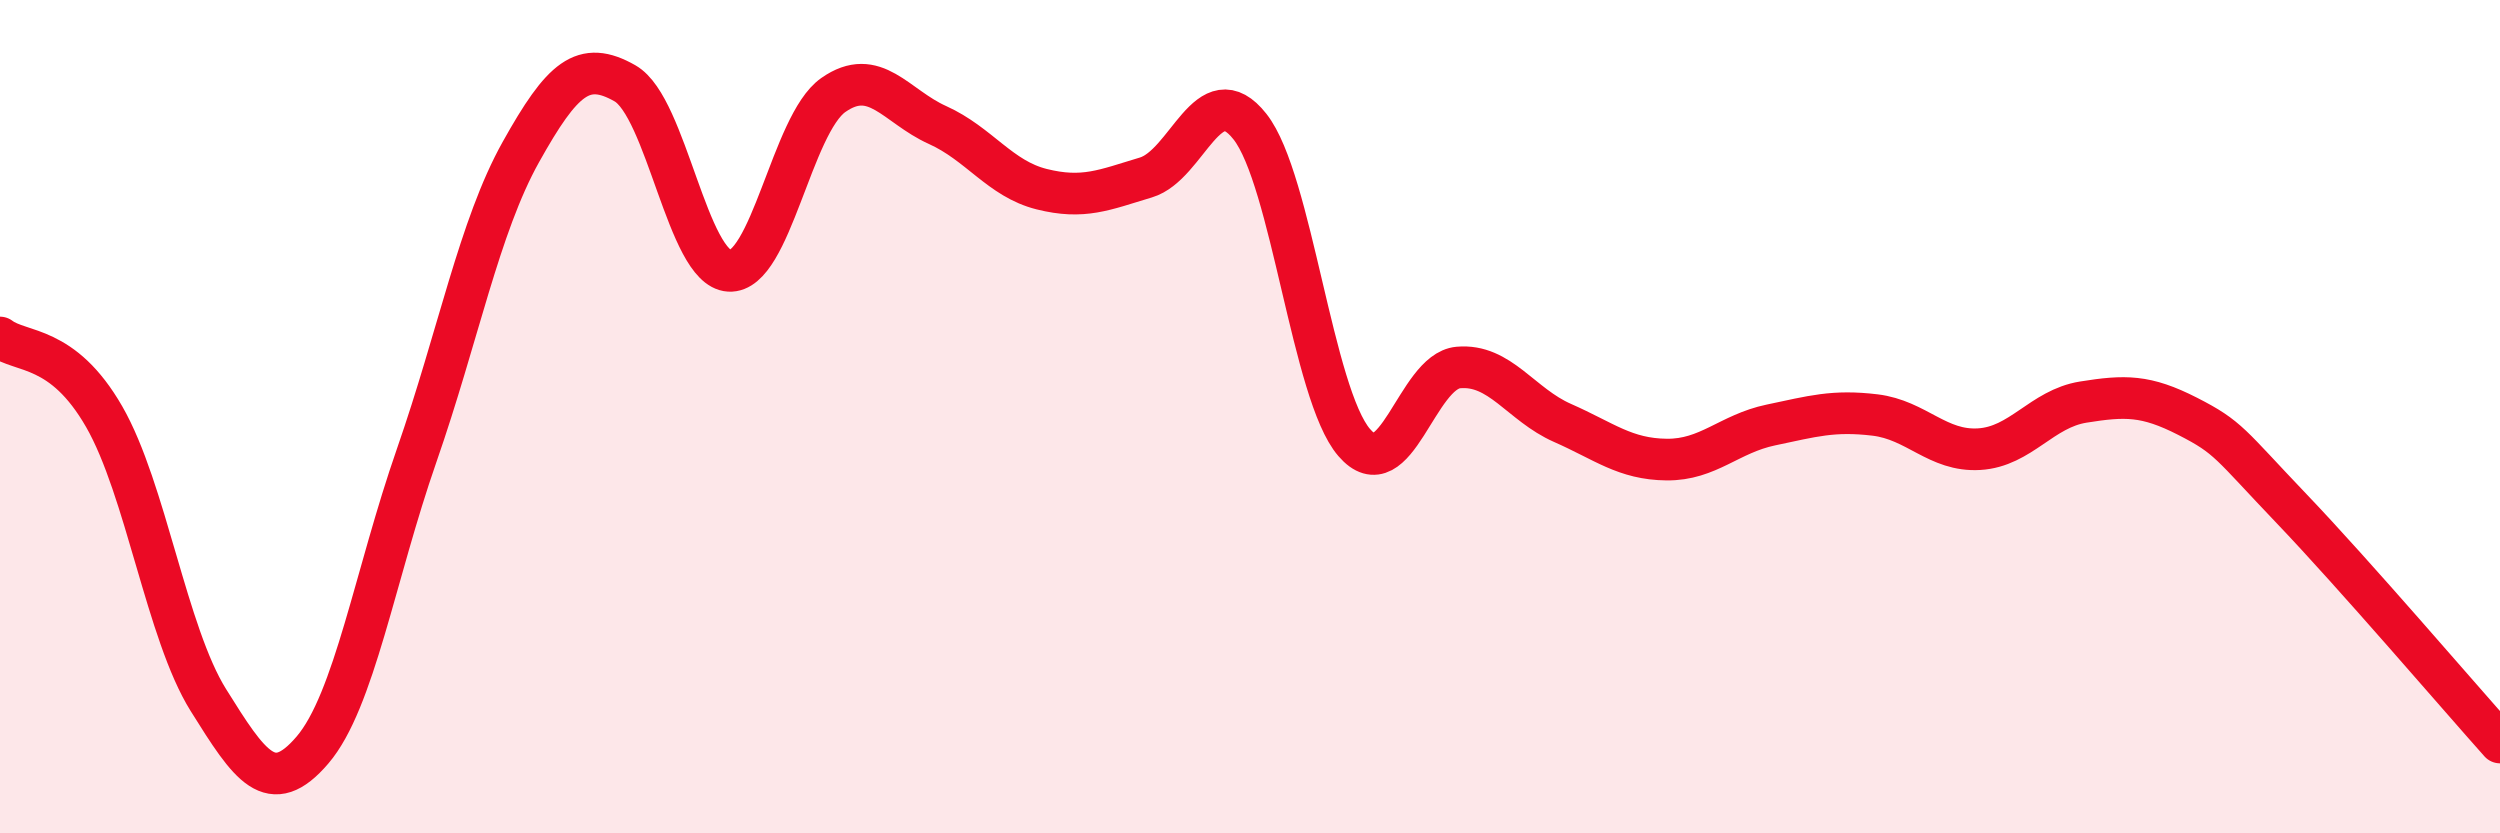 
    <svg width="60" height="20" viewBox="0 0 60 20" xmlns="http://www.w3.org/2000/svg">
      <path
        d="M 0,8.1 C 0.5,8.48 1.5,8.26 2.5,10 C 3.5,11.74 4,15.2 5,16.8 C 6,18.4 6.5,19.17 7.5,18 C 8.5,16.83 9,13.8 10,10.93 C 11,8.06 11.5,5.44 12.5,3.65 C 13.5,1.86 14,1.43 15,2 C 16,2.57 16.5,6.44 17.5,6.5 C 18.5,6.56 19,2.98 20,2.28 C 21,1.58 21.5,2.55 22.5,3 C 23.5,3.45 24,4.29 25,4.54 C 26,4.79 26.5,4.56 27.5,4.26 C 28.5,3.96 29,1.77 30,3.04 C 31,4.31 31.5,9.46 32.5,10.62 C 33.5,11.78 34,8.91 35,8.82 C 36,8.73 36.5,9.71 37.5,10.15 C 38.5,10.59 39,11.02 40,11.03 C 41,11.04 41.5,10.41 42.5,10.2 C 43.5,9.99 44,9.84 45,9.96 C 46,10.08 46.5,10.84 47.5,10.78 C 48.5,10.72 49,9.81 50,9.65 C 51,9.49 51.5,9.48 52.5,9.99 C 53.5,10.5 53.5,10.64 55,12.21 C 56.5,13.78 59,16.7 60,17.82L60 20L0 20Z"
        fill="#EB0A25"
        opacity="0.1"
        stroke-linecap="round"
        stroke-linejoin="round"
      />
      <path
        d="M 0,8.1 C 0.5,8.48 1.5,8.26 2.5,10 C 3.5,11.74 4,15.2 5,16.8 C 6,18.4 6.5,19.17 7.5,18 C 8.5,16.83 9,13.8 10,10.93 C 11,8.06 11.5,5.44 12.5,3.65 C 13.5,1.86 14,1.43 15,2 C 16,2.57 16.5,6.44 17.5,6.5 C 18.5,6.56 19,2.98 20,2.28 C 21,1.58 21.5,2.55 22.5,3 C 23.5,3.45 24,4.29 25,4.54 C 26,4.79 26.5,4.56 27.5,4.26 C 28.5,3.96 29,1.77 30,3.04 C 31,4.31 31.5,9.46 32.5,10.62 C 33.5,11.78 34,8.91 35,8.82 C 36,8.73 36.5,9.71 37.5,10.15 C 38.5,10.59 39,11.02 40,11.03 C 41,11.04 41.5,10.41 42.5,10.2 C 43.5,9.99 44,9.84 45,9.96 C 46,10.08 46.5,10.84 47.5,10.78 C 48.5,10.72 49,9.81 50,9.65 C 51,9.49 51.5,9.48 52.5,9.99 C 53.5,10.5 53.5,10.64 55,12.21 C 56.5,13.78 59,16.7 60,17.82"
        stroke="#EB0A25"
        stroke-width="1"
        fill="none"
        stroke-linecap="round"
        stroke-linejoin="round"
      />
    </svg>
  